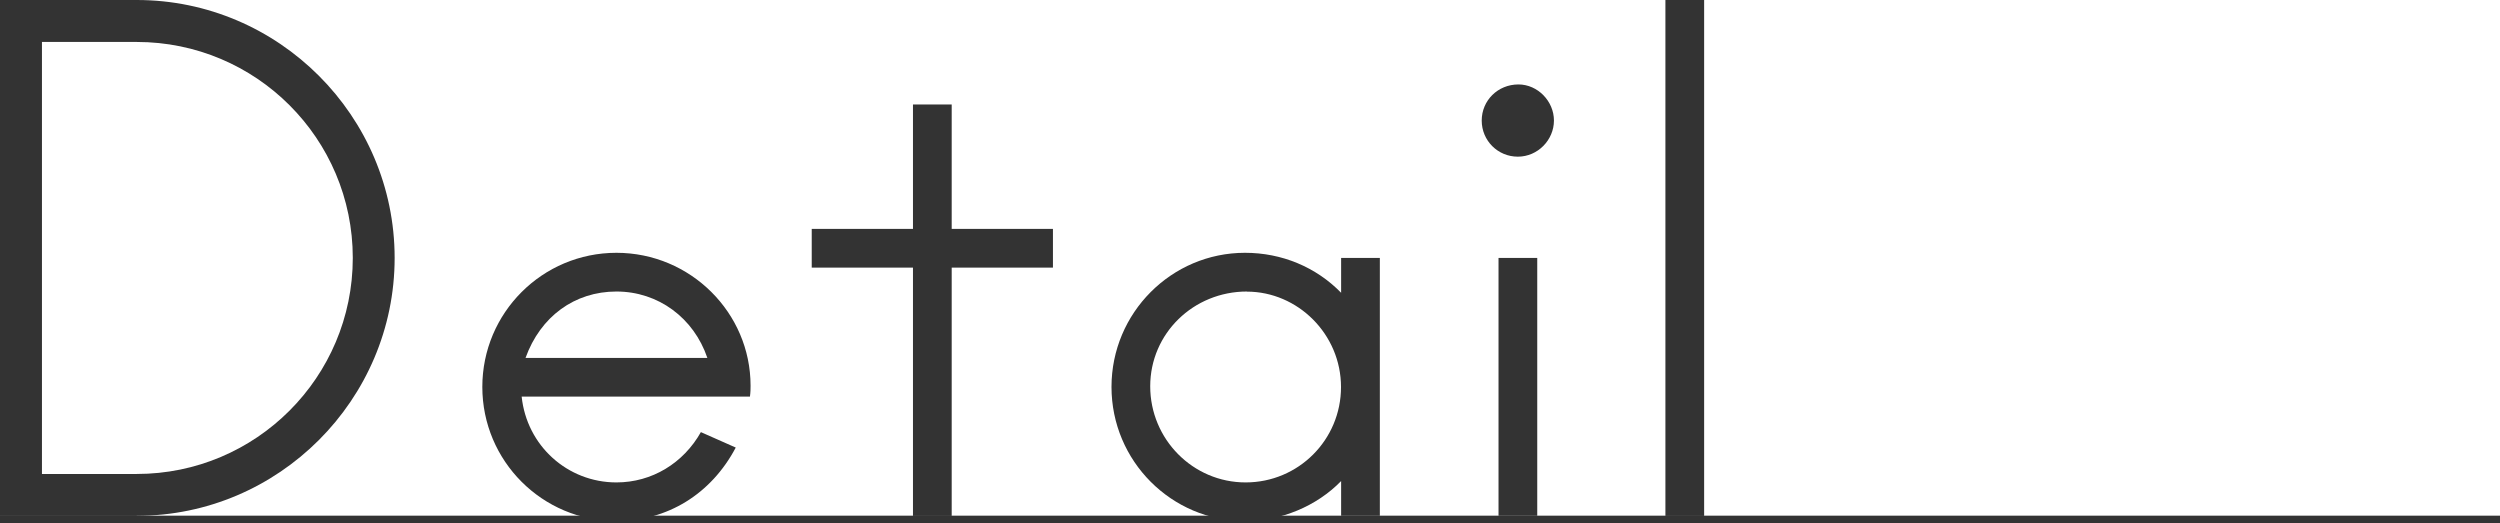 <?xml version="1.0" encoding="UTF-8"?><svg id="_レイヤー_2" xmlns="http://www.w3.org/2000/svg" viewBox="0 0 239.52 50.15"><defs><style>.cls-1,.cls-2{fill:#333;}.cls-2{stroke:#333;stroke-miterlimit:10;stroke-width:.75px;}</style></defs><g id="_メイン"><g><path class="cls-1" d="M13.1,49.43H0V0H13.1c13.59,0,24.71,11.12,24.71,24.71s-11.12,24.71-24.71,24.71Zm0-45.41H4.02V45.41H13.1c11.43,0,20.7-9.27,20.7-20.7S24.53,4.02,13.1,4.02Z"/><path class="cls-1" d="M71.85,38h-21.87c.49,4.7,4.39,8.22,9.08,8.22,3.4,0,6.42-1.85,8.09-4.82l3.34,1.48c-2.35,4.45-6.55,7.04-11.43,7.04-7.1,0-12.85-5.75-12.85-12.85s5.75-12.85,12.85-12.85,12.85,5.75,12.85,12.73c0,.25,0,.62-.06,1.05Zm-12.79-10.07c-4.02,0-7.29,2.41-8.71,6.36h17.42c-1.3-3.83-4.7-6.36-8.71-6.36Z"/><path class="cls-1" d="M91.18,25.64v23.79h-3.71V25.64h-9.7v-3.71h9.7V10.01h3.71v11.92h9.7v3.71h-9.7Z"/><path class="cls-1" d="M128.49,49.43v-3.34c-2.35,2.41-5.75,3.83-9.21,3.83-7.04,0-12.79-5.75-12.79-12.85s5.75-12.85,12.79-12.85c3.52,0,6.8,1.36,9.21,3.83v-3.34h3.71v24.71h-3.71Zm-9.02-21.5c-5.13,0-9.27,4.02-9.27,9.08s4.08,9.21,9.14,9.21,9.14-4.08,9.14-9.14-4.14-9.14-9.02-9.14Z"/><path class="cls-1" d="M145.42,15.01c-1.92,0-3.46-1.54-3.46-3.46s1.54-3.46,3.52-3.46c1.85,0,3.4,1.61,3.4,3.46s-1.54,3.46-3.46,3.46Zm-1.85,34.41V24.71h3.71v24.71h-3.71Z"/><path class="cls-1" d="M159.56,49.43V0h3.71V49.43h-3.71Z"/></g><line class="cls-2" y1="49.78" x2="239.52" y2="49.78"/></g></svg>